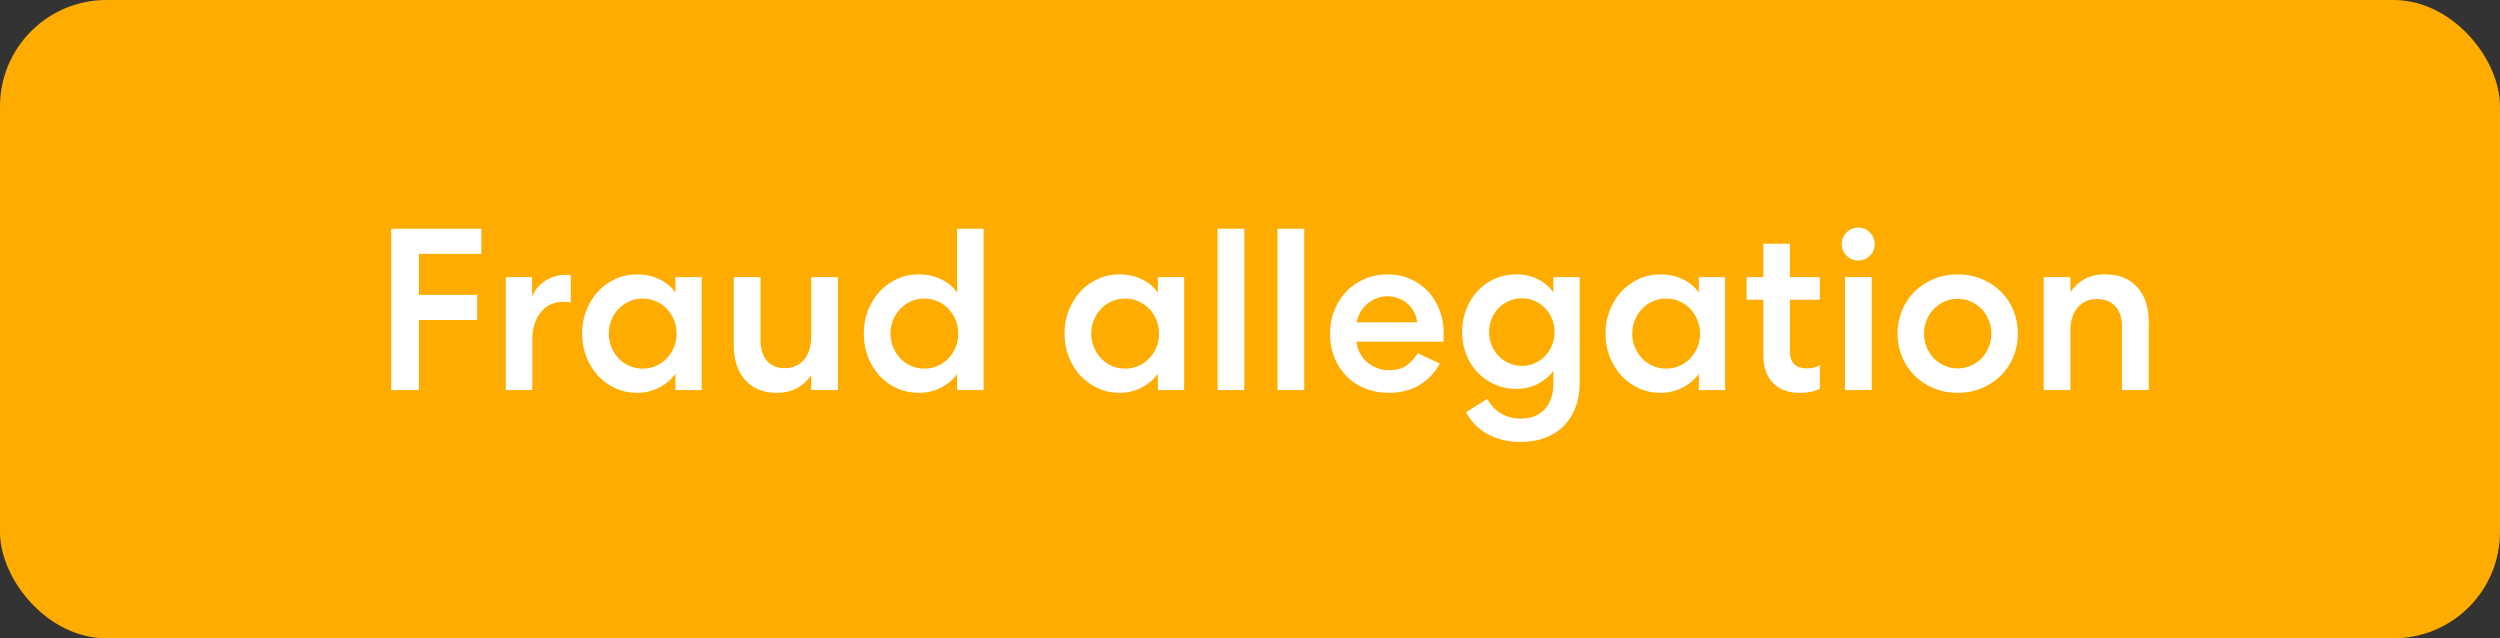 <svg xmlns="http://www.w3.org/2000/svg" xmlns:xlink="http://www.w3.org/1999/xlink" width="141px" height="36px" viewBox="0 0 141 36"><rect x="0" y="0" width="141" height="36" fill="#333333" stroke="none"/><title>warning-fraud</title><g id="Complycube" stroke="none" stroke-width="1" fill="none" fill-rule="evenodd"><g id="Complycube---Feature" transform="translate(-761, -5466)"><g id="Media" transform="translate(189, 5272)"><g id="syndicated" transform="translate(548.136, 194)"><g id="warning-fraud" transform="translate(23.864, 0)"><rect id="card" fill="#FFAC00" x="0" y="0" width="141" height="36" rx="6"></rect><path d="M23.626,22 L23.626,18.048 L26.915,18.048 L26.915,16.631 L23.626,16.631 L23.626,14.317 L27.149,14.317 L27.149,12.9 L22.066,12.9 L22.066,22 L23.626,22 Z M30.022,22 L30.022,19.192 C30.022,18.533 30.18,18.007 30.497,17.613 C30.813,17.218 31.248,17.021 31.803,17.021 C31.994,17.021 32.124,17.038 32.193,17.073 L32.193,17.073 L32.193,15.539 C32.167,15.513 32.072,15.5 31.907,15.5 C31.491,15.5 31.11,15.611 30.763,15.832 C30.416,16.052 30.165,16.349 30.009,16.722 L30.009,16.722 L30.009,15.63 L28.527,15.63 L28.527,22 L30.022,22 Z M35.937,22.156 C36.379,22.156 36.791,22.058 37.172,21.863 C37.553,21.669 37.861,21.406 38.095,21.077 L38.095,21.077 L38.095,22 L39.577,22 L39.577,15.63 L38.095,15.63 L38.095,16.501 C37.861,16.172 37.553,15.918 37.172,15.741 C36.791,15.563 36.379,15.474 35.937,15.474 C35.495,15.474 35.086,15.561 34.709,15.734 C34.331,15.907 34.004,16.143 33.727,16.442 C33.45,16.741 33.231,17.095 33.071,17.502 C32.91,17.909 32.83,18.347 32.83,18.815 C32.83,19.283 32.91,19.721 33.071,20.128 C33.231,20.535 33.45,20.889 33.727,21.188 C34.004,21.486 34.331,21.723 34.709,21.896 C35.086,22.069 35.495,22.156 35.937,22.156 Z M36.249,20.791 C35.98,20.791 35.729,20.739 35.495,20.635 C35.261,20.531 35.059,20.39 34.891,20.212 C34.721,20.035 34.587,19.827 34.487,19.588 C34.388,19.35 34.338,19.092 34.338,18.815 C34.338,18.538 34.388,18.28 34.487,18.041 C34.587,17.803 34.721,17.595 34.891,17.418 C35.059,17.24 35.261,17.099 35.495,16.995 C35.729,16.891 35.98,16.839 36.249,16.839 C36.518,16.839 36.769,16.891 37.003,16.995 C37.237,17.099 37.438,17.24 37.608,17.418 C37.776,17.595 37.911,17.803 38.011,18.041 C38.11,18.28 38.16,18.538 38.16,18.815 C38.16,19.092 38.11,19.35 38.011,19.588 C37.911,19.827 37.776,20.035 37.608,20.212 C37.438,20.39 37.237,20.531 37.003,20.635 C36.769,20.739 36.518,20.791 36.249,20.791 Z M43.815,22.156 C44.257,22.156 44.641,22.065 44.965,21.883 C45.291,21.701 45.553,21.458 45.752,21.155 L45.752,21.155 L45.752,22 L47.26,22 L47.26,15.63 L45.752,15.63 L45.752,18.984 C45.752,19.53 45.618,19.963 45.349,20.284 C45.08,20.605 44.721,20.765 44.27,20.765 C43.828,20.765 43.488,20.624 43.249,20.343 C43.011,20.061 42.892,19.673 42.892,19.179 L42.892,19.179 L42.892,15.63 L41.384,15.63 L41.384,19.465 C41.384,20.297 41.599,20.953 42.028,21.434 C42.456,21.916 43.052,22.156 43.815,22.156 Z M51.823,22.156 C52.265,22.156 52.677,22.061 53.058,21.87 C53.439,21.679 53.747,21.419 53.981,21.09 L53.981,21.09 L53.981,22 L55.476,22 L55.476,12.9 L53.981,12.9 L53.981,16.501 C53.747,16.172 53.439,15.918 53.058,15.741 C52.677,15.563 52.265,15.474 51.823,15.474 C51.381,15.474 50.971,15.561 50.594,15.734 C50.218,15.907 49.89,16.143 49.613,16.442 C49.336,16.741 49.117,17.095 48.956,17.502 C48.796,17.909 48.716,18.347 48.716,18.815 C48.716,19.292 48.796,19.734 48.956,20.141 C49.117,20.548 49.336,20.901 49.613,21.201 C49.89,21.5 50.218,21.733 50.594,21.902 C50.971,22.072 51.381,22.156 51.823,22.156 Z M52.135,20.791 C51.866,20.791 51.615,20.739 51.381,20.635 C51.147,20.531 50.946,20.39 50.776,20.212 C50.608,20.035 50.473,19.827 50.373,19.588 C50.274,19.35 50.224,19.092 50.224,18.815 C50.224,18.538 50.274,18.28 50.373,18.041 C50.473,17.803 50.608,17.595 50.776,17.418 C50.946,17.24 51.147,17.099 51.381,16.995 C51.615,16.891 51.866,16.839 52.135,16.839 C52.404,16.839 52.655,16.891 52.889,16.995 C53.123,17.099 53.325,17.24 53.493,17.418 C53.663,17.595 53.797,17.803 53.897,18.041 C53.996,18.28 54.046,18.538 54.046,18.815 C54.046,19.092 53.996,19.35 53.897,19.588 C53.797,19.827 53.663,20.035 53.493,20.212 C53.325,20.39 53.123,20.531 52.889,20.635 C52.655,20.739 52.404,20.791 52.135,20.791 Z M63.146,22.156 C63.588,22.156 64,22.058 64.381,21.863 C64.762,21.669 65.07,21.406 65.304,21.077 L65.304,21.077 L65.304,22 L66.786,22 L66.786,15.63 L65.304,15.63 L65.304,16.501 C65.07,16.172 64.762,15.918 64.381,15.741 C64,15.563 63.588,15.474 63.146,15.474 C62.704,15.474 62.294,15.561 61.917,15.734 C61.541,15.907 61.213,16.143 60.936,16.442 C60.659,16.741 60.44,17.095 60.279,17.502 C60.119,17.909 60.039,18.347 60.039,18.815 C60.039,19.283 60.119,19.721 60.279,20.128 C60.44,20.535 60.659,20.889 60.936,21.188 C61.213,21.486 61.541,21.723 61.917,21.896 C62.294,22.069 62.704,22.156 63.146,22.156 Z M63.458,20.791 C63.189,20.791 62.938,20.739 62.704,20.635 C62.47,20.531 62.269,20.39 62.099,20.212 C61.931,20.035 61.796,19.827 61.697,19.588 C61.597,19.35 61.547,19.092 61.547,18.815 C61.547,18.538 61.597,18.28 61.697,18.041 C61.796,17.803 61.931,17.595 62.099,17.418 C62.269,17.24 62.47,17.099 62.704,16.995 C62.938,16.891 63.189,16.839 63.458,16.839 C63.727,16.839 63.978,16.891 64.212,16.995 C64.446,17.099 64.647,17.24 64.817,17.418 C64.986,17.595 65.12,17.803 65.219,18.041 C65.319,18.28 65.369,18.538 65.369,18.815 C65.369,19.092 65.319,19.35 65.219,19.588 C65.12,19.827 64.986,20.035 64.817,20.212 C64.647,20.39 64.446,20.531 64.212,20.635 C63.978,20.739 63.727,20.791 63.458,20.791 Z M70.179,22 L70.179,12.9 L68.671,12.9 L68.671,22 L70.179,22 Z M73.559,22 L73.559,12.9 L72.051,12.9 L72.051,22 L73.559,22 Z M78.33,22.156 C79.006,22.156 79.587,22.006 80.072,21.707 C80.557,21.409 80.934,21.008 81.203,20.505 L81.203,20.505 L79.968,19.92 C79.786,20.197 79.574,20.427 79.331,20.609 C79.088,20.791 78.759,20.882 78.343,20.882 C78.109,20.882 77.884,20.841 77.667,20.759 C77.45,20.676 77.26,20.564 77.095,20.421 C76.93,20.277 76.796,20.108 76.692,19.913 C76.588,19.718 76.527,19.504 76.51,19.27 L76.51,19.27 L81.411,19.27 C81.42,19.088 81.424,18.936 81.424,18.815 C81.424,18.338 81.346,17.896 81.19,17.489 C81.034,17.082 80.815,16.729 80.534,16.43 C80.252,16.131 79.918,15.896 79.532,15.727 C79.147,15.559 78.72,15.474 78.252,15.474 C77.793,15.474 77.366,15.559 76.972,15.727 C76.577,15.896 76.235,16.131 75.945,16.43 C75.654,16.729 75.427,17.082 75.262,17.489 C75.097,17.896 75.015,18.338 75.015,18.815 C75.015,19.309 75.097,19.76 75.262,20.167 C75.427,20.574 75.654,20.925 75.945,21.22 C76.235,21.515 76.584,21.744 76.991,21.909 C77.398,22.074 77.845,22.156 78.33,22.156 Z M79.929,18.178 L76.523,18.178 C76.549,17.996 76.61,17.816 76.705,17.639 C76.8,17.461 76.924,17.305 77.076,17.171 C77.227,17.036 77.4,16.926 77.596,16.839 C77.79,16.752 78.001,16.709 78.226,16.709 C78.451,16.709 78.664,16.746 78.863,16.82 C79.062,16.893 79.236,16.995 79.383,17.125 C79.53,17.255 79.652,17.411 79.747,17.593 C79.842,17.775 79.903,17.97 79.929,18.178 L79.929,18.178 Z M85.766,24.925 C86.286,24.925 86.752,24.845 87.163,24.684 C87.575,24.524 87.924,24.299 88.21,24.009 C88.496,23.718 88.715,23.369 88.867,22.962 C89.018,22.555 89.094,22.104 89.094,21.61 L89.094,21.61 L89.094,15.63 L87.612,15.63 L87.612,16.488 C87.395,16.176 87.103,15.929 86.734,15.747 C86.366,15.565 85.961,15.474 85.519,15.474 C85.086,15.474 84.683,15.556 84.31,15.721 C83.937,15.886 83.615,16.115 83.341,16.41 C83.069,16.705 82.854,17.049 82.698,17.444 C82.542,17.838 82.464,18.265 82.464,18.724 C82.464,19.183 82.542,19.608 82.698,19.998 C82.854,20.388 83.069,20.726 83.341,21.012 C83.615,21.298 83.937,21.523 84.31,21.688 C84.683,21.853 85.086,21.935 85.519,21.935 C85.961,21.935 86.366,21.84 86.734,21.649 C87.103,21.458 87.395,21.211 87.612,20.908 L87.612,20.908 L87.612,21.623 C87.612,22.247 87.447,22.735 87.118,23.085 C86.789,23.436 86.338,23.612 85.766,23.612 C85.359,23.612 84.993,23.517 84.668,23.326 C84.343,23.135 84.08,22.858 83.881,22.494 L83.881,22.494 L82.685,23.248 C82.962,23.777 83.368,24.188 83.9,24.483 C84.433,24.778 85.055,24.925 85.766,24.925 Z M85.831,20.635 C85.571,20.635 85.328,20.585 85.103,20.485 C84.878,20.386 84.683,20.249 84.518,20.076 C84.353,19.903 84.223,19.701 84.128,19.471 C84.033,19.242 83.985,18.993 83.985,18.724 C83.985,18.464 84.033,18.217 84.128,17.983 C84.223,17.749 84.353,17.547 84.518,17.378 C84.683,17.209 84.878,17.075 85.103,16.976 C85.328,16.876 85.571,16.826 85.831,16.826 C86.091,16.826 86.334,16.876 86.559,16.976 C86.784,17.075 86.979,17.209 87.144,17.378 C87.309,17.547 87.439,17.749 87.534,17.983 C87.629,18.217 87.677,18.464 87.677,18.724 C87.677,18.993 87.629,19.242 87.534,19.471 C87.439,19.701 87.309,19.903 87.144,20.076 C86.979,20.249 86.784,20.386 86.559,20.485 C86.334,20.585 86.091,20.635 85.831,20.635 Z M93.657,22.156 C94.099,22.156 94.511,22.058 94.892,21.863 C95.273,21.669 95.581,21.406 95.815,21.077 L95.815,21.077 L95.815,22 L97.297,22 L97.297,15.63 L95.815,15.63 L95.815,16.501 C95.581,16.172 95.273,15.918 94.892,15.741 C94.511,15.563 94.099,15.474 93.657,15.474 C93.215,15.474 92.805,15.561 92.428,15.734 C92.052,15.907 91.724,16.143 91.447,16.442 C91.17,16.741 90.951,17.095 90.79,17.502 C90.63,17.909 90.55,18.347 90.55,18.815 C90.55,19.283 90.63,19.721 90.79,20.128 C90.951,20.535 91.17,20.889 91.447,21.188 C91.724,21.486 92.052,21.723 92.428,21.896 C92.805,22.069 93.215,22.156 93.657,22.156 Z M93.969,20.791 C93.7,20.791 93.449,20.739 93.215,20.635 C92.981,20.531 92.779,20.39 92.611,20.212 C92.442,20.035 92.307,19.827 92.207,19.588 C92.108,19.35 92.058,19.092 92.058,18.815 C92.058,18.538 92.108,18.28 92.207,18.041 C92.307,17.803 92.442,17.595 92.611,17.418 C92.779,17.24 92.981,17.099 93.215,16.995 C93.449,16.891 93.7,16.839 93.969,16.839 C94.238,16.839 94.489,16.891 94.723,16.995 C94.957,17.099 95.159,17.24 95.328,17.418 C95.496,17.595 95.631,17.803 95.731,18.041 C95.83,18.28 95.88,18.538 95.88,18.815 C95.88,19.092 95.83,19.35 95.731,19.588 C95.631,19.827 95.496,20.035 95.328,20.212 C95.159,20.39 94.957,20.531 94.723,20.635 C94.489,20.739 94.238,20.791 93.969,20.791 Z M101.496,22.156 C101.756,22.156 101.981,22.134 102.172,22.091 C102.363,22.048 102.519,21.991 102.64,21.922 L102.64,21.922 L102.64,20.583 C102.545,20.652 102.434,20.702 102.308,20.733 C102.183,20.763 102.059,20.778 101.938,20.778 C101.6,20.778 101.351,20.698 101.191,20.538 C101.03,20.377 100.95,20.119 100.95,19.764 L100.95,19.764 L100.95,16.904 L102.64,16.904 L102.64,15.63 L100.95,15.63 L100.95,13.745 L99.455,13.745 L99.455,15.63 L98.506,15.63 L98.506,16.904 L99.455,16.904 L99.455,20.037 C99.455,20.704 99.635,21.224 99.995,21.597 C100.354,21.97 100.855,22.156 101.496,22.156 Z M104.798,14.694 C105.067,14.694 105.29,14.603 105.468,14.421 C105.645,14.239 105.734,14.022 105.734,13.771 C105.734,13.52 105.645,13.301 105.468,13.114 C105.29,12.928 105.067,12.835 104.798,12.835 C104.547,12.835 104.33,12.926 104.148,13.108 C103.966,13.29 103.875,13.511 103.875,13.771 C103.875,14.022 103.966,14.239 104.148,14.421 C104.33,14.603 104.547,14.694 104.798,14.694 Z M105.565,22 L105.565,15.63 L104.057,15.63 L104.057,22 L105.565,22 Z M110.414,22.156 C110.899,22.156 111.35,22.069 111.766,21.896 C112.182,21.723 112.542,21.486 112.845,21.188 C113.148,20.889 113.385,20.535 113.553,20.128 C113.722,19.721 113.807,19.283 113.807,18.815 C113.807,18.347 113.722,17.909 113.553,17.502 C113.385,17.095 113.148,16.741 112.845,16.442 C112.542,16.143 112.182,15.907 111.766,15.734 C111.35,15.561 110.899,15.474 110.414,15.474 C109.929,15.474 109.478,15.561 109.062,15.734 C108.646,15.907 108.286,16.143 107.983,16.442 C107.68,16.741 107.444,17.095 107.275,17.502 C107.106,17.909 107.021,18.347 107.021,18.815 C107.021,19.283 107.106,19.721 107.275,20.128 C107.444,20.535 107.68,20.889 107.983,21.188 C108.286,21.486 108.646,21.723 109.062,21.896 C109.478,22.069 109.929,22.156 110.414,22.156 Z M110.414,20.778 C110.145,20.778 109.896,20.726 109.666,20.622 C109.437,20.518 109.237,20.379 109.069,20.206 C108.9,20.033 108.765,19.827 108.665,19.588 C108.566,19.35 108.516,19.092 108.516,18.815 C108.516,18.546 108.566,18.291 108.665,18.048 C108.765,17.805 108.9,17.597 109.069,17.424 C109.237,17.251 109.437,17.112 109.666,17.008 C109.896,16.904 110.145,16.852 110.414,16.852 C110.683,16.852 110.932,16.904 111.162,17.008 C111.391,17.112 111.591,17.251 111.76,17.424 C111.928,17.597 112.063,17.805 112.162,18.048 C112.262,18.291 112.312,18.546 112.312,18.815 C112.312,19.092 112.262,19.35 112.162,19.588 C112.063,19.827 111.928,20.033 111.76,20.206 C111.591,20.379 111.391,20.518 111.162,20.622 C110.932,20.726 110.683,20.778 110.414,20.778 Z M116.771,22 L116.771,18.646 C116.771,18.1 116.907,17.667 117.18,17.346 C117.454,17.025 117.815,16.865 118.266,16.865 C118.725,16.865 119.076,17.006 119.319,17.288 C119.562,17.569 119.683,17.957 119.683,18.451 L119.683,18.451 L119.683,22 L121.191,22 L121.191,18.165 C121.191,17.333 120.974,16.677 120.541,16.195 C120.108,15.714 119.501,15.474 118.721,15.474 C118.27,15.474 117.882,15.565 117.558,15.747 C117.233,15.929 116.97,16.172 116.771,16.475 L116.771,16.475 L116.771,15.63 L115.263,15.63 L115.263,22 L116.771,22 Z" id="Fraudallegation" fill="#FFFFFF" fill-rule="nonzero"></path></g></g></g></g></g></svg>